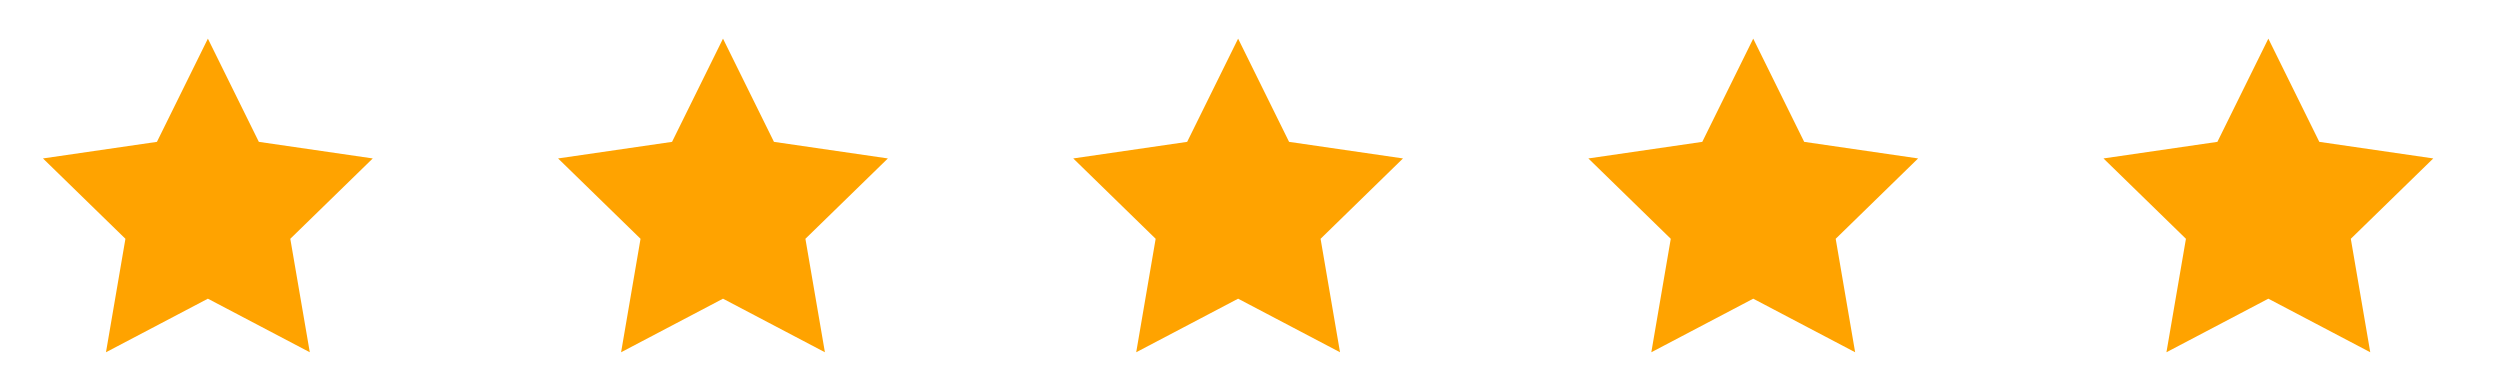 <?xml version="1.0" encoding="utf-8"?>
<!-- Generator: Adobe Illustrator 24.0.1, SVG Export Plug-In . SVG Version: 6.00 Build 0)  -->
<svg version="1.1" id="Layer_1" xmlns="http://www.w3.org/2000/svg" xmlns:xlink="http://www.w3.org/1999/xlink" x="0px" y="0px"
	 viewBox="0 0 4975.1 778.5" style="enable-background:new 0 0 4975.1 778.5;" xml:space="preserve">
<style type="text/css">
	.st0{fill:#FFA300;}
</style>
<g>
	<g>
		<polygon class="st0" points="413.7,76.9 515.1,282.3 741.8,315.3 577.7,475.2 616.5,701 413.7,594.4 210.9,701 249.6,475.2 
			85.5,315.3 312.3,282.3 		"/>
	</g>
	<g>
		<polygon class="st0" points="1438.8,76.9 1540.2,282.3 1766.9,315.3 1602.8,475.2 1641.6,701 1438.8,594.4 1236,701 1274.7,475.2 
			1110.6,315.3 1337.4,282.3 		"/>
	</g>
	<g>
		<polygon class="st0" points="2463.9,76.9 2565.3,282.3 2792,315.3 2628,475.2 2666.7,701 2463.9,594.4 2261.1,701 2299.8,475.2 
			2135.8,315.3 2362.5,282.3 		"/>
	</g>
	<g>
		<polygon class="st0" points="3489,76.9 3590.4,282.3 3817.1,315.3 3653.1,475.2 3691.8,701 3489,594.4 3286.2,701 3324.9,475.2 
			3160.9,315.3 3387.6,282.3 		"/>
	</g>
	<g>
		<polygon class="st0" points="4514.1,76.9 4615.5,282.3 4842.3,315.3 4678.2,475.2 4716.9,701 4514.1,594.4 4311.3,701 
			4350.1,475.2 4186,315.3 4412.7,282.3 		"/>
	</g>
</g>
</svg>
